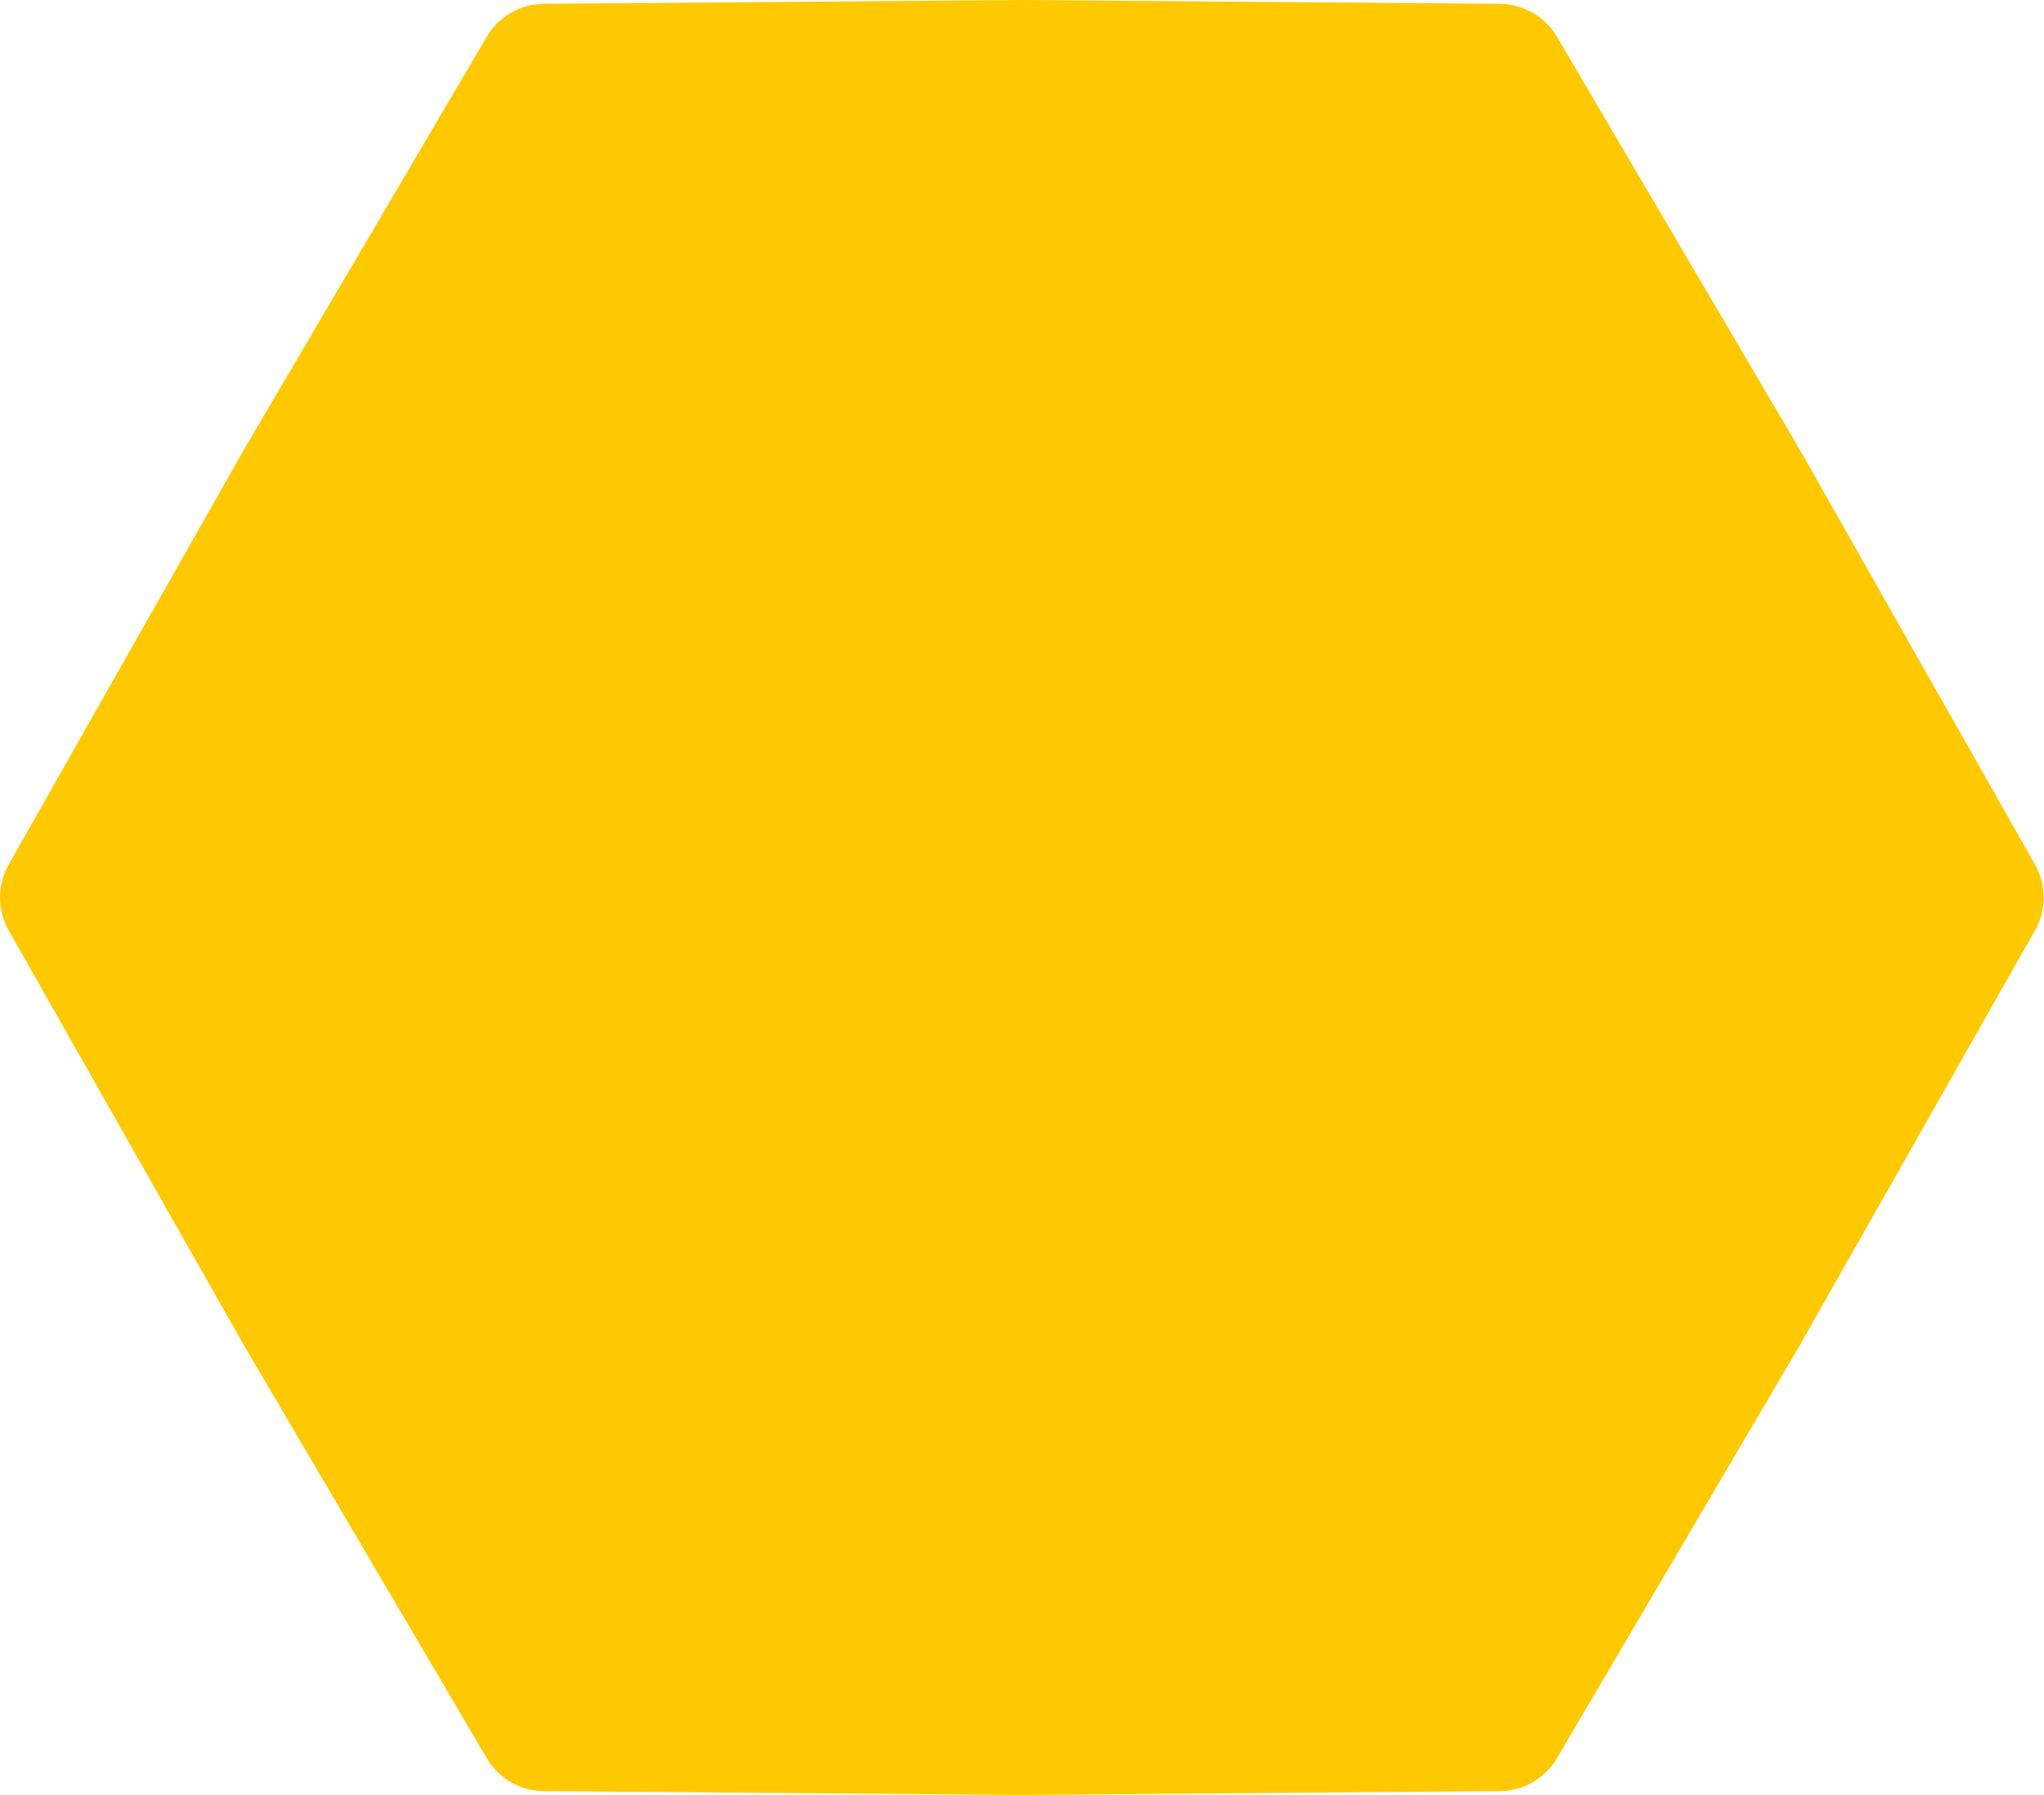 <?xml version="1.0" encoding="UTF-8"?> <svg xmlns="http://www.w3.org/2000/svg" width="1225" height="1076" viewBox="0 0 1225 1076" fill="none"> <path d="M5.204 557.736C-1.735 545.494 -1.735 530.506 5.204 518.264L146.487 269L291.714 22.014C298.847 9.883 311.826 2.39 325.899 2.278L612.408 0L898.918 2.278C912.99 2.39 925.97 9.883 933.103 22.014L1078.33 269L1219.61 518.264C1226.55 530.506 1226.55 545.494 1219.61 557.736L1078.33 807L933.103 1053.99C925.97 1066.12 912.99 1073.61 898.918 1073.72L612.408 1076L325.899 1073.72C311.827 1073.61 298.847 1066.12 291.714 1053.99L146.487 807L5.204 557.736Z" fill="#FFC901"></path> </svg> 